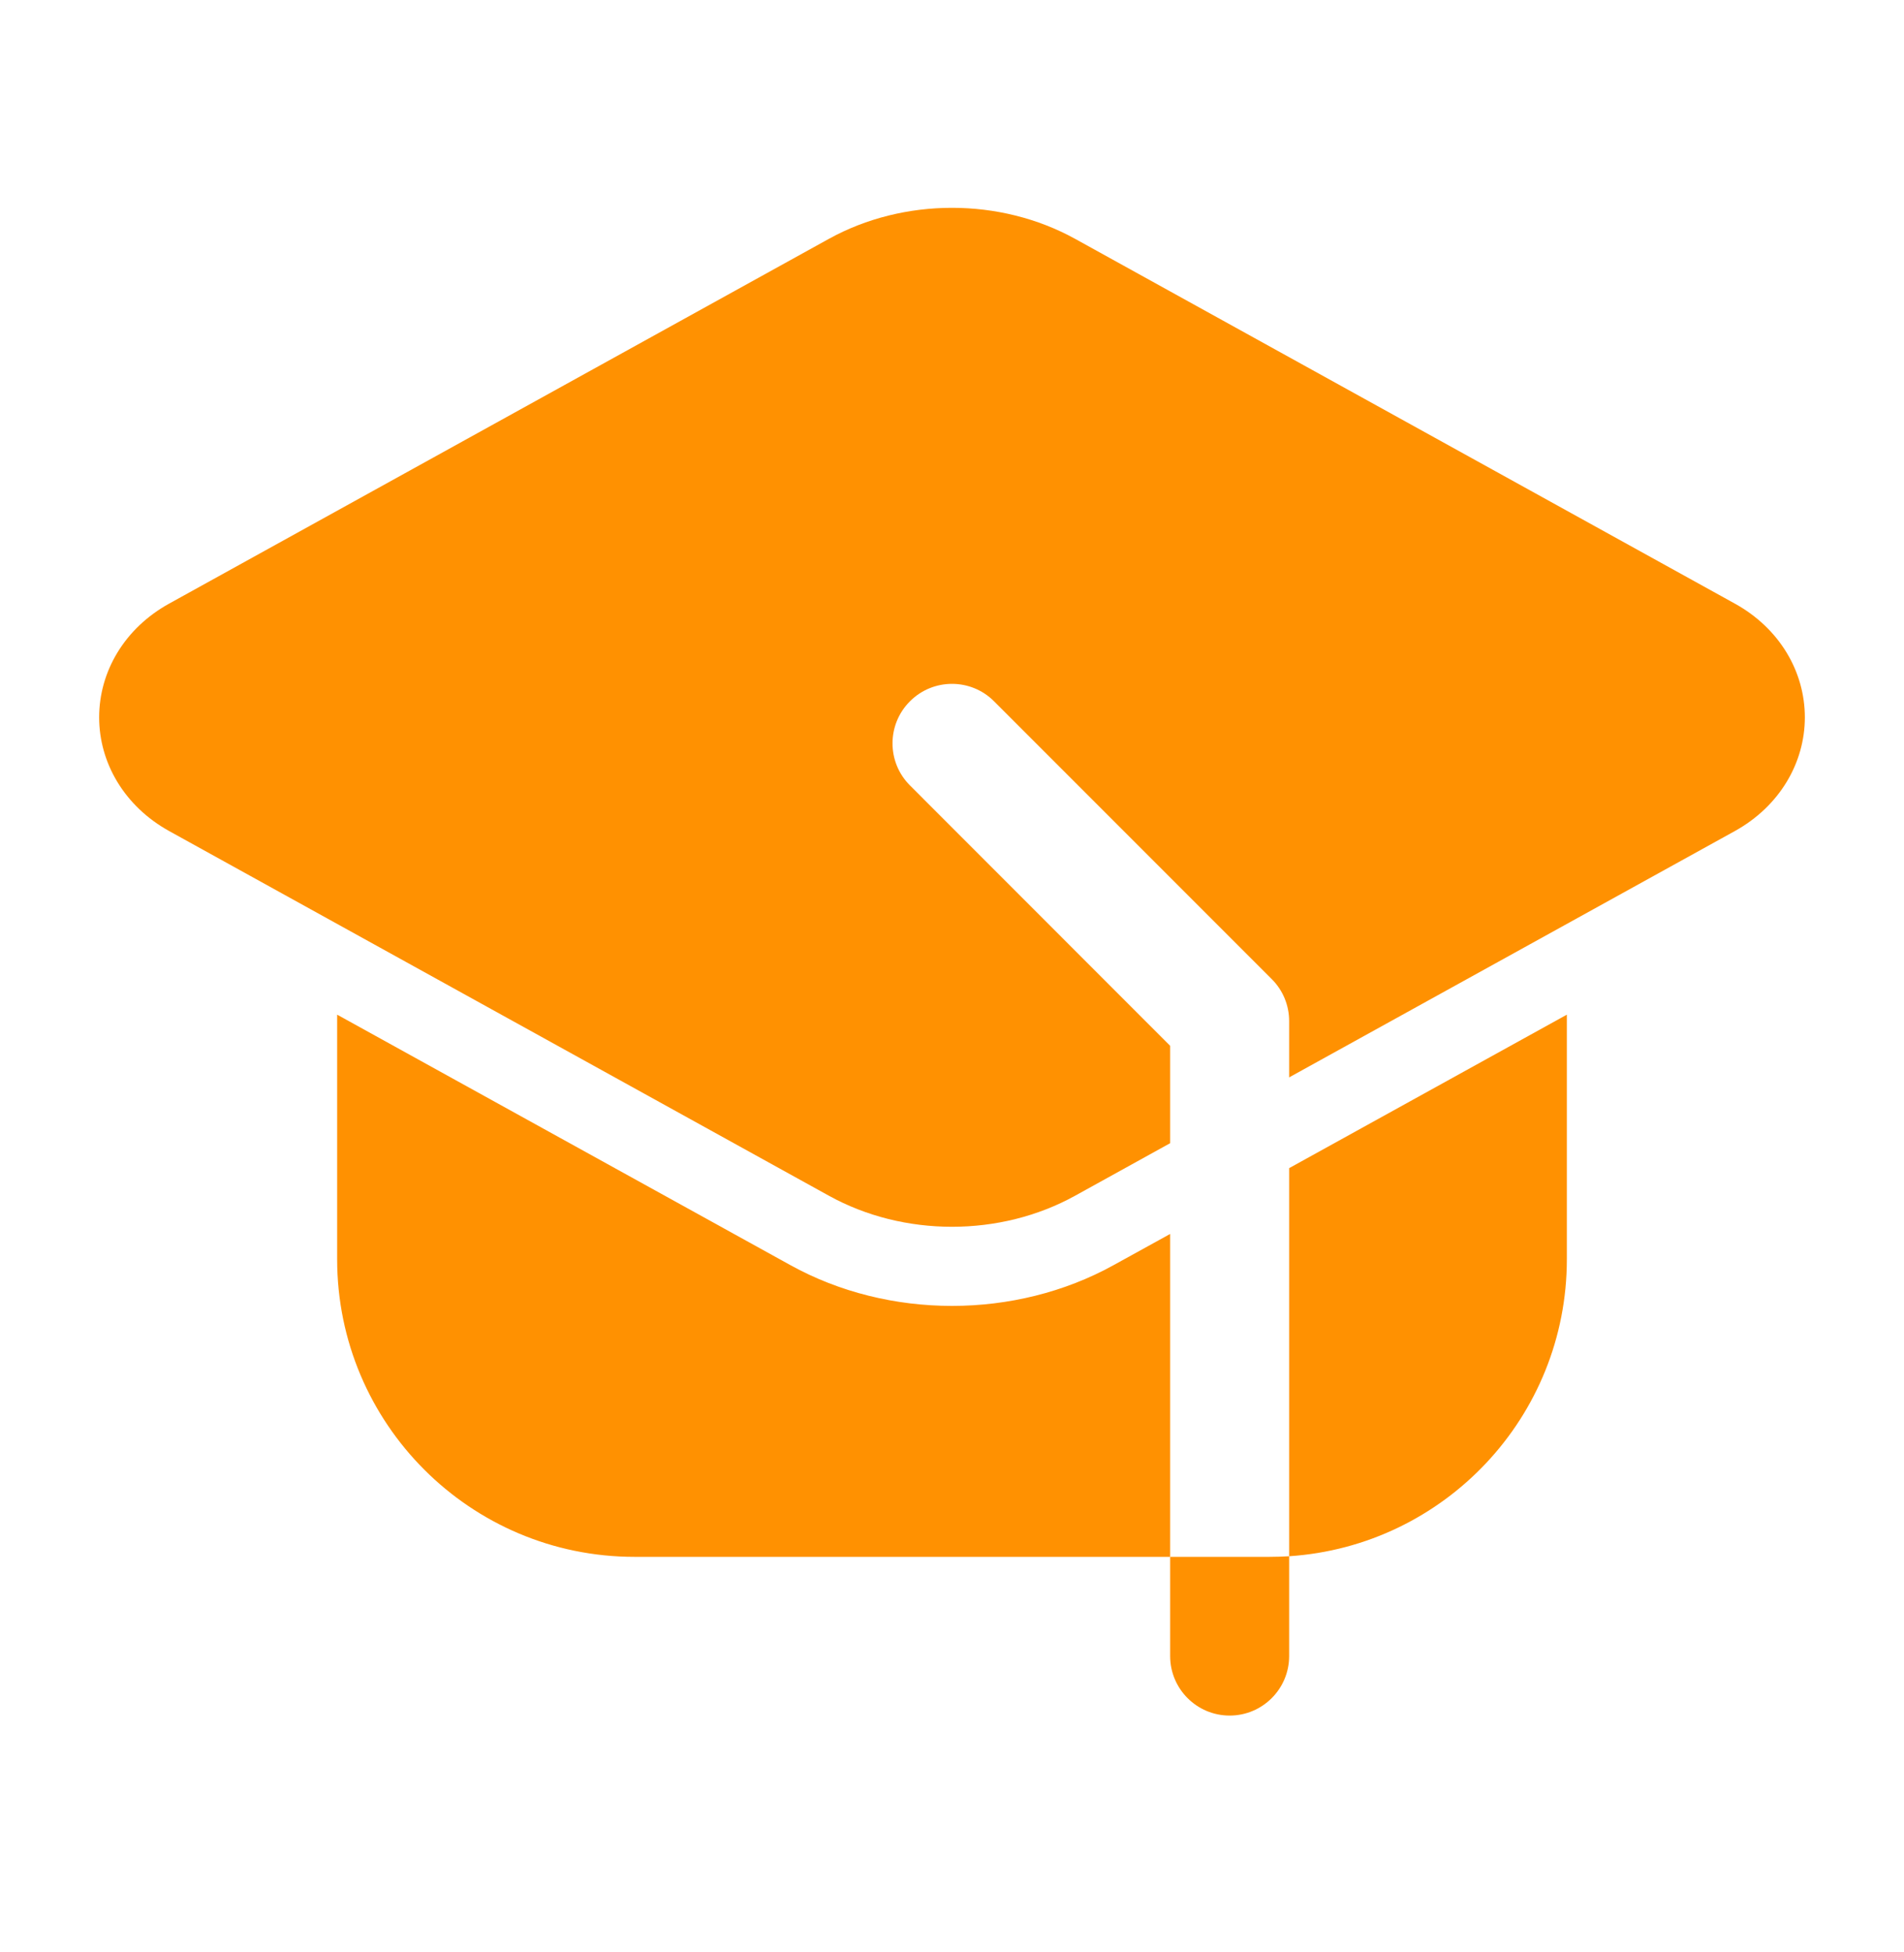 <svg width="40" height="41" viewBox="0 0 40 41" fill="none" xmlns="http://www.w3.org/2000/svg">
<path fill-rule="evenodd" clip-rule="evenodd" d="M27.083 32.681V34.777C27.083 35.467 26.523 36.027 25.833 36.027C25.143 36.027 24.583 35.467 24.583 34.777V32.694H26.667C26.807 32.694 26.945 32.689 27.083 32.681Z" fill="#FF9101"/>
<path fill-rule="evenodd" clip-rule="evenodd" d="M24.583 32.694H13.333C9.882 32.694 7.083 29.896 7.083 26.444V21.308L16.607 26.569C18.67 27.709 21.33 27.709 23.393 26.569L24.583 25.913V32.694ZM27.083 24.531L32.917 21.308V26.444C32.917 29.756 30.342 32.466 27.083 32.681V24.531Z" fill="#FF9101"/>
<path fill-rule="evenodd" clip-rule="evenodd" d="M24.583 24.007L22.587 25.11C21.013 25.98 18.987 25.98 17.413 25.11L3.557 17.454C2.613 16.932 2.083 16.019 2.083 15.064C2.083 14.107 2.613 13.194 3.557 12.674L17.413 5.016C18.987 4.147 21.013 4.147 22.587 5.016L36.443 12.674C37.387 13.194 37.917 14.107 37.917 15.064C37.917 16.019 37.387 16.932 36.443 17.454L27.083 22.625V21.444C27.083 21.112 26.952 20.794 26.717 20.561L20.883 14.727C20.397 14.239 19.603 14.239 19.117 14.727C18.628 15.214 18.628 16.007 19.117 16.494L24.583 21.962V24.007Z" fill="#FF9101"/>
</svg>
